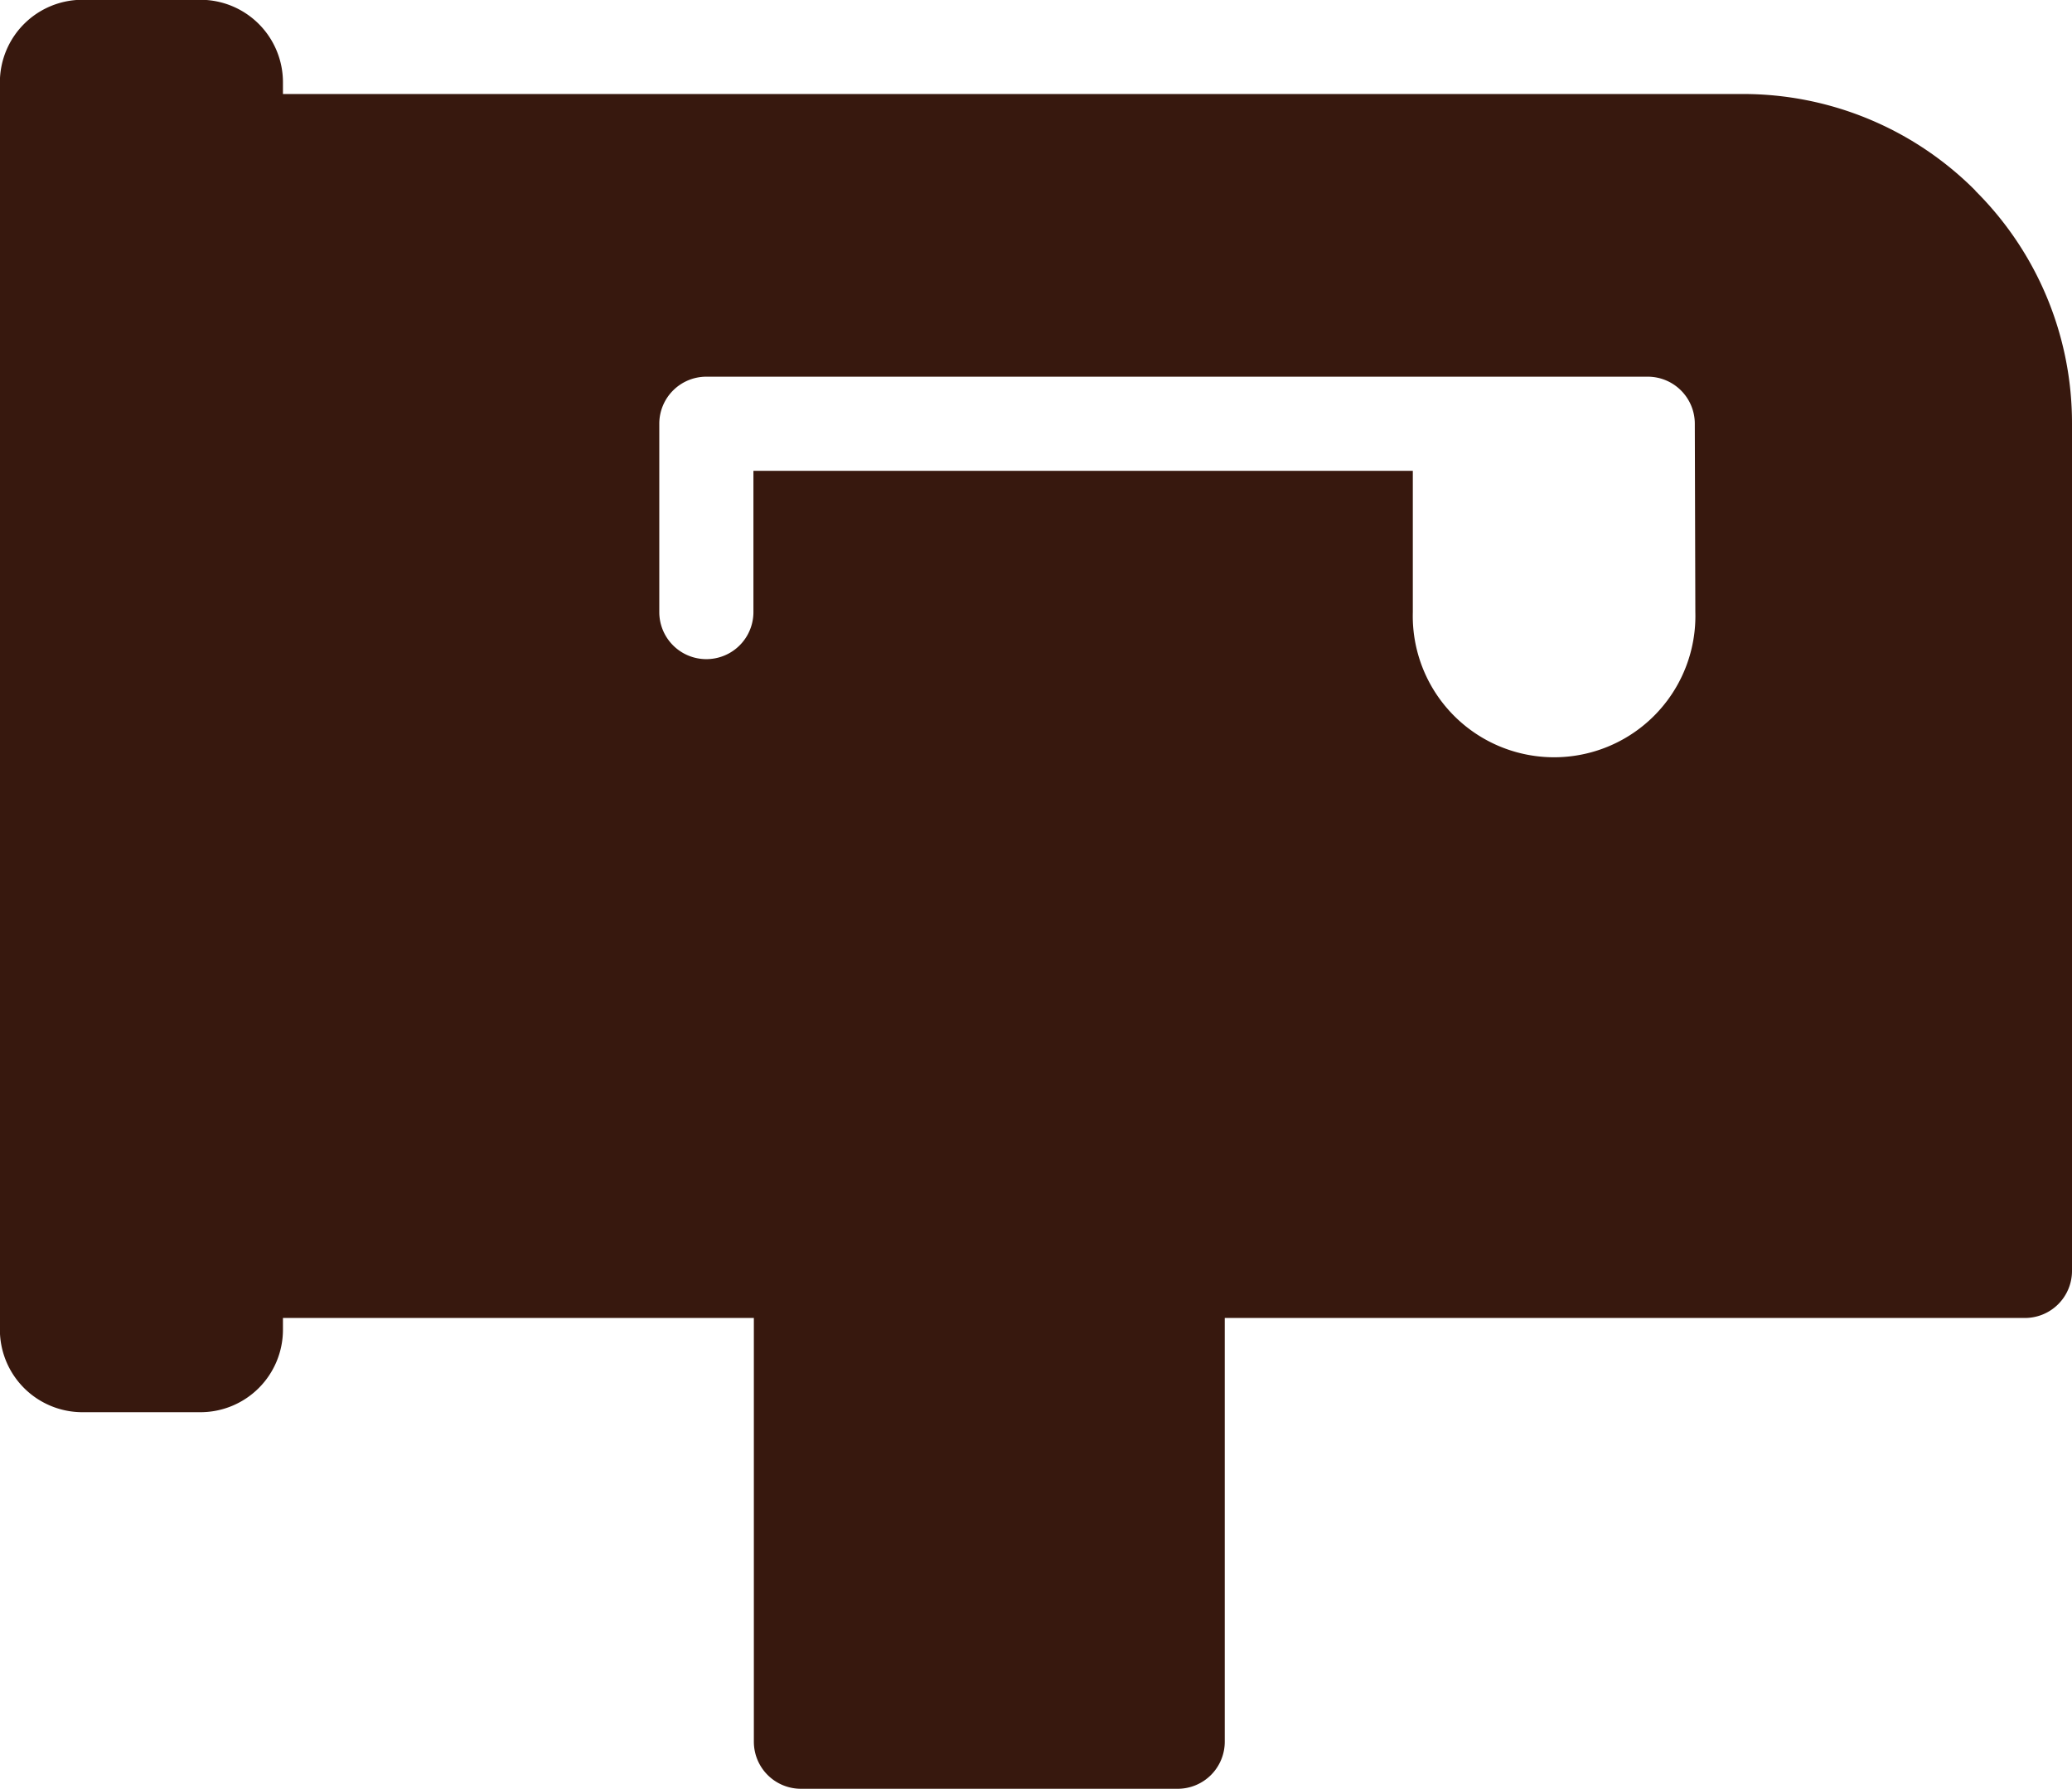 <svg xmlns="http://www.w3.org/2000/svg" width="19.281" height="16.652" viewBox="0 0 19.281 16.652"><defs><style>.a{fill:#37180e;}</style></defs><path class="a" d="M61.05,172.441a3.047,3.047,0,0,0-2.169-.9H45.3v-.11a.768.768,0,0,0-.767-.767h-1.1a.768.768,0,0,0-.767.767v11.612a.768.768,0,0,0,.767.767h1.1a.768.768,0,0,0,.767-.767v-.11h4.382v3.944a.438.438,0,0,0,.438.438h3.506a.438.438,0,0,0,.438-.438v-3.944H61.51a.438.438,0,0,0,.438-.438V174.61a3.047,3.047,0,0,0-.9-2.169Zm-2.607,3.922a1.315,1.315,0,1,1-2.629,0v-1.315H49.678v1.315a.438.438,0,1,1-.876,0V174.61a.438.438,0,0,1,.438-.438H58a.438.438,0,0,1,.438.438Z" transform="translate(-42.667 -170.666)"/></svg>